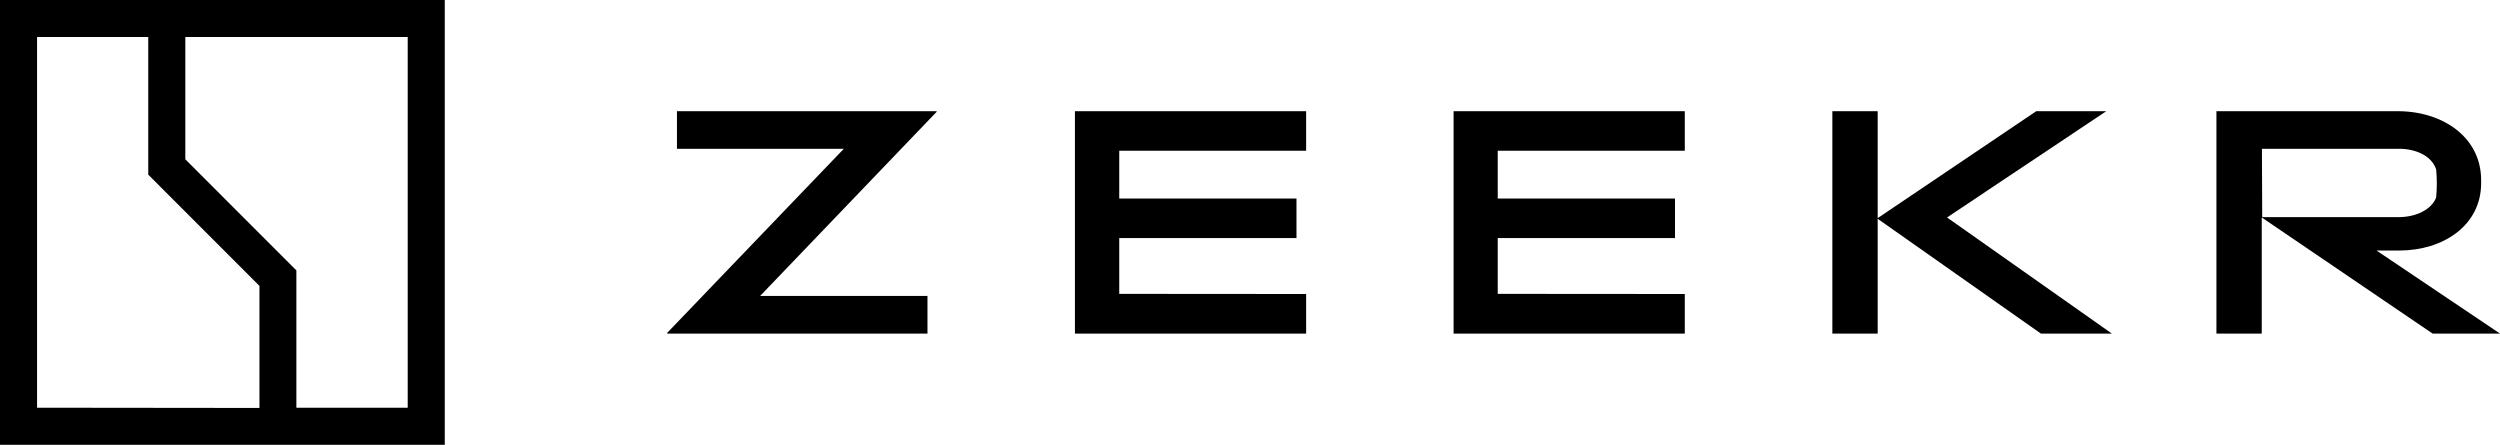 <svg xmlns="http://www.w3.org/2000/svg" id="a" data-name="&#x421;&#x43B;&#x43E;&#x439; 1" viewBox="0 0 717 127.56"><path d="M116.93,116.93h-31.93v-39.38l-31.85-31.86V10.62h63.78V116.93Zm-106.3,0V10.62h31.89V50.09l31.89,31.91v35l-63.78-.07ZM127.56,0H0V127.56H127.56V0Z"></path><g><path d="M268.62,32.08l-50.62,52.8h48v10.79h-74.66v-.19l50.66-52.8h-47.85v-10.79h74.47v.19Z"></path><path d="M585.33,95.67l-46.81-32.92v32.92h-13V31.89h13v30.67l45.48-30.67h20.08l-45.67,30.48,47.27,33.3h-20.35Z"></path><path d="M717,95.67l-35.42-23.82h6.56c12.48,0,23.45-7.13,23.45-19.33v-.84c0-12.38-11.07-19.79-23.92-19.79h-52v63.78h13V62.37l49,33.3h19.33Zm-68.28-53h39.28c4.88,0,9.38,2,10.69,5.91,.25,2.68,.25,5.38,0,8.06-1.31,3.47-5.81,5.63-10.69,5.63h-39.2l-.08-19.6Z"></path><path d="M374.6,84.32v11.35h-66.31V31.89h66.31v11.35h-53.6v13.69h50.83v11.35h-50.83v16l53.6,.04Z"></path><path d="M483.2,84.32v11.35h-66.31V31.89h66.31v11.35h-53.65v13.69h50.84v11.35h-50.84v16l53.65,.04Z"></path></g></svg>